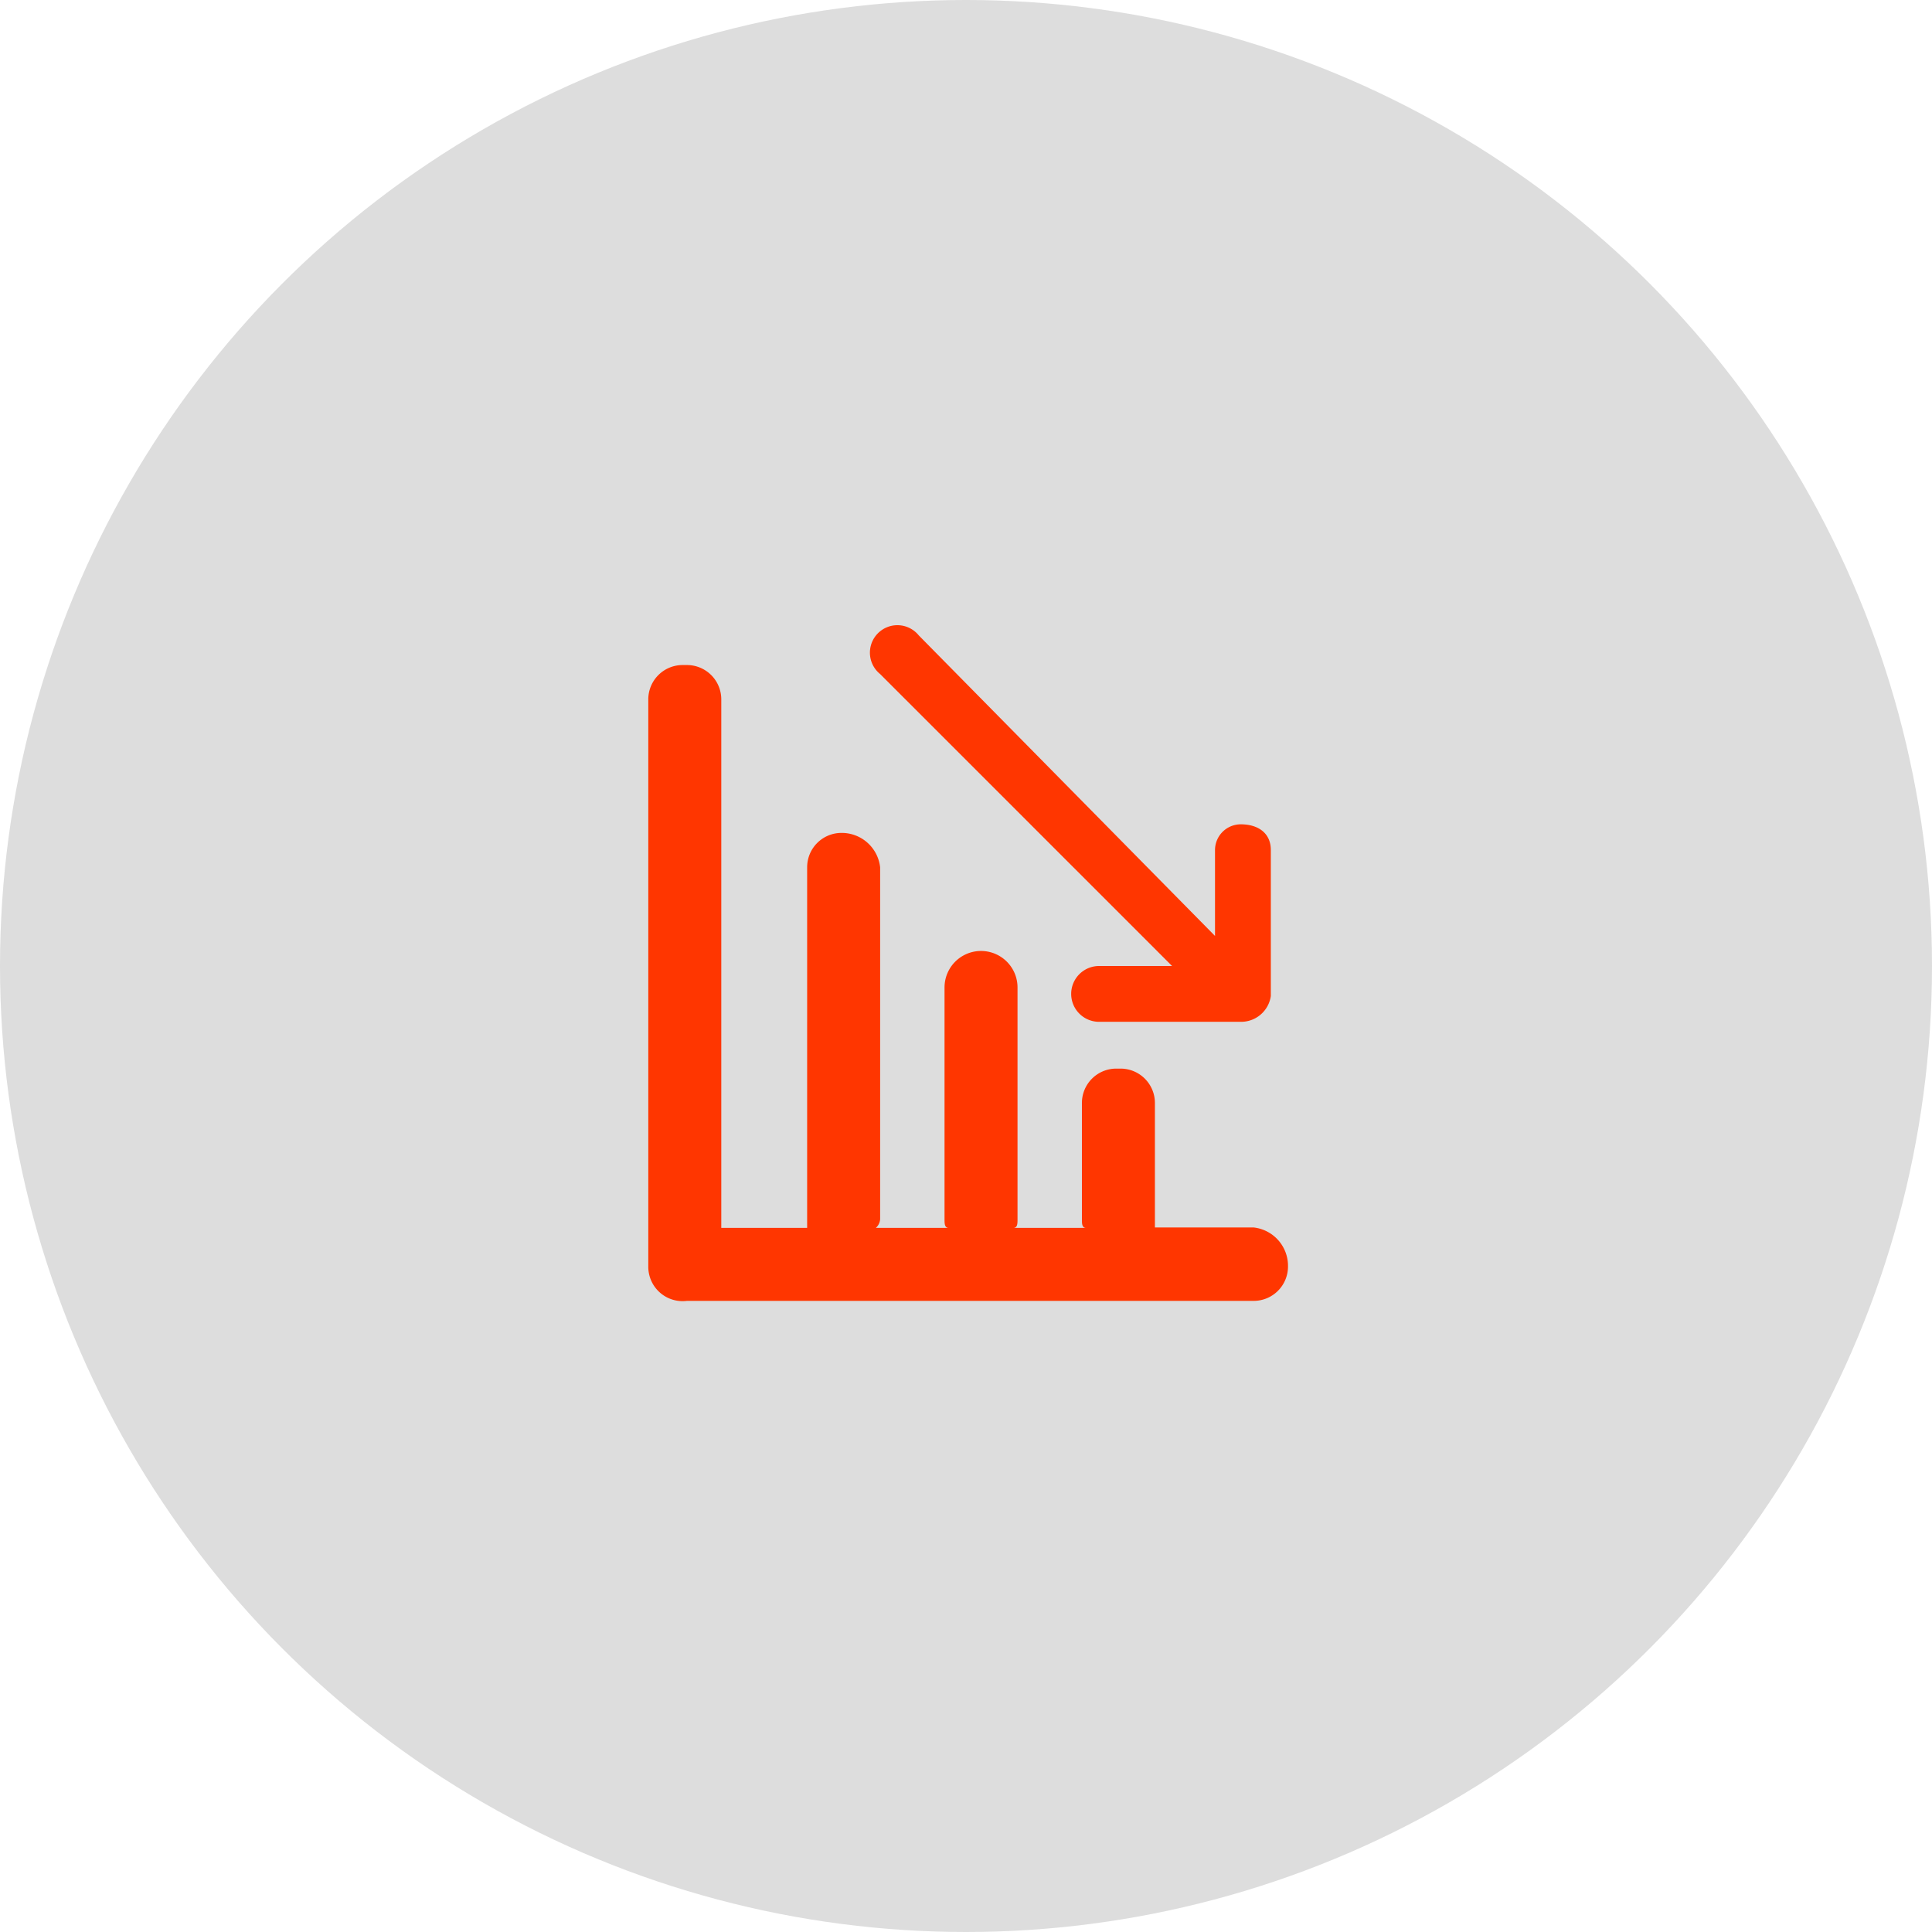 <svg xmlns="http://www.w3.org/2000/svg" viewBox="0 0 45 45"><title>why-2</title><g id="Layer_2" data-name="Layer 2"><g id="Layer_1-2" data-name="Layer 1"><circle cx="22.5" cy="22.5" r="22.5" fill="#ddd"/><path d="M30,29.5a.8.8,0,0,1-.8.8H16a.8.8,0,0,1-.9-.8V16.3a.8.8,0,0,1,.79-.81H16a.8.8,0,0,1,.8.8h0V28.6h2V20.2a.8.8,0,0,1,.8-.8h0a.9.9,0,0,1,.9.8v8.2a.3.3,0,0,1-.1.2h1.7c-.1,0-.1-.1-.1-.2V23a.85.85,0,0,1,1.7,0v5.4c0,.1,0,.2-.1.2h1.7c-.1,0-.1-.1-.1-.2V25.7a.8.8,0,0,1,.79-.81h.11a.8.8,0,0,1,.8.8h0v2.9h2.3A.9.9,0,0,1,30,29.5Zm-2.7-7H25.6a.65.65,0,1,0,0,1.3h3.3a.7.7,0,0,0,.7-.6V19.8c0-.4-.3-.6-.7-.6a.6.6,0,0,0-.6.6v2l-6.9-7a.64.64,0,1,0-.9.9Z" fill="#ff3600"/></g></g></svg>